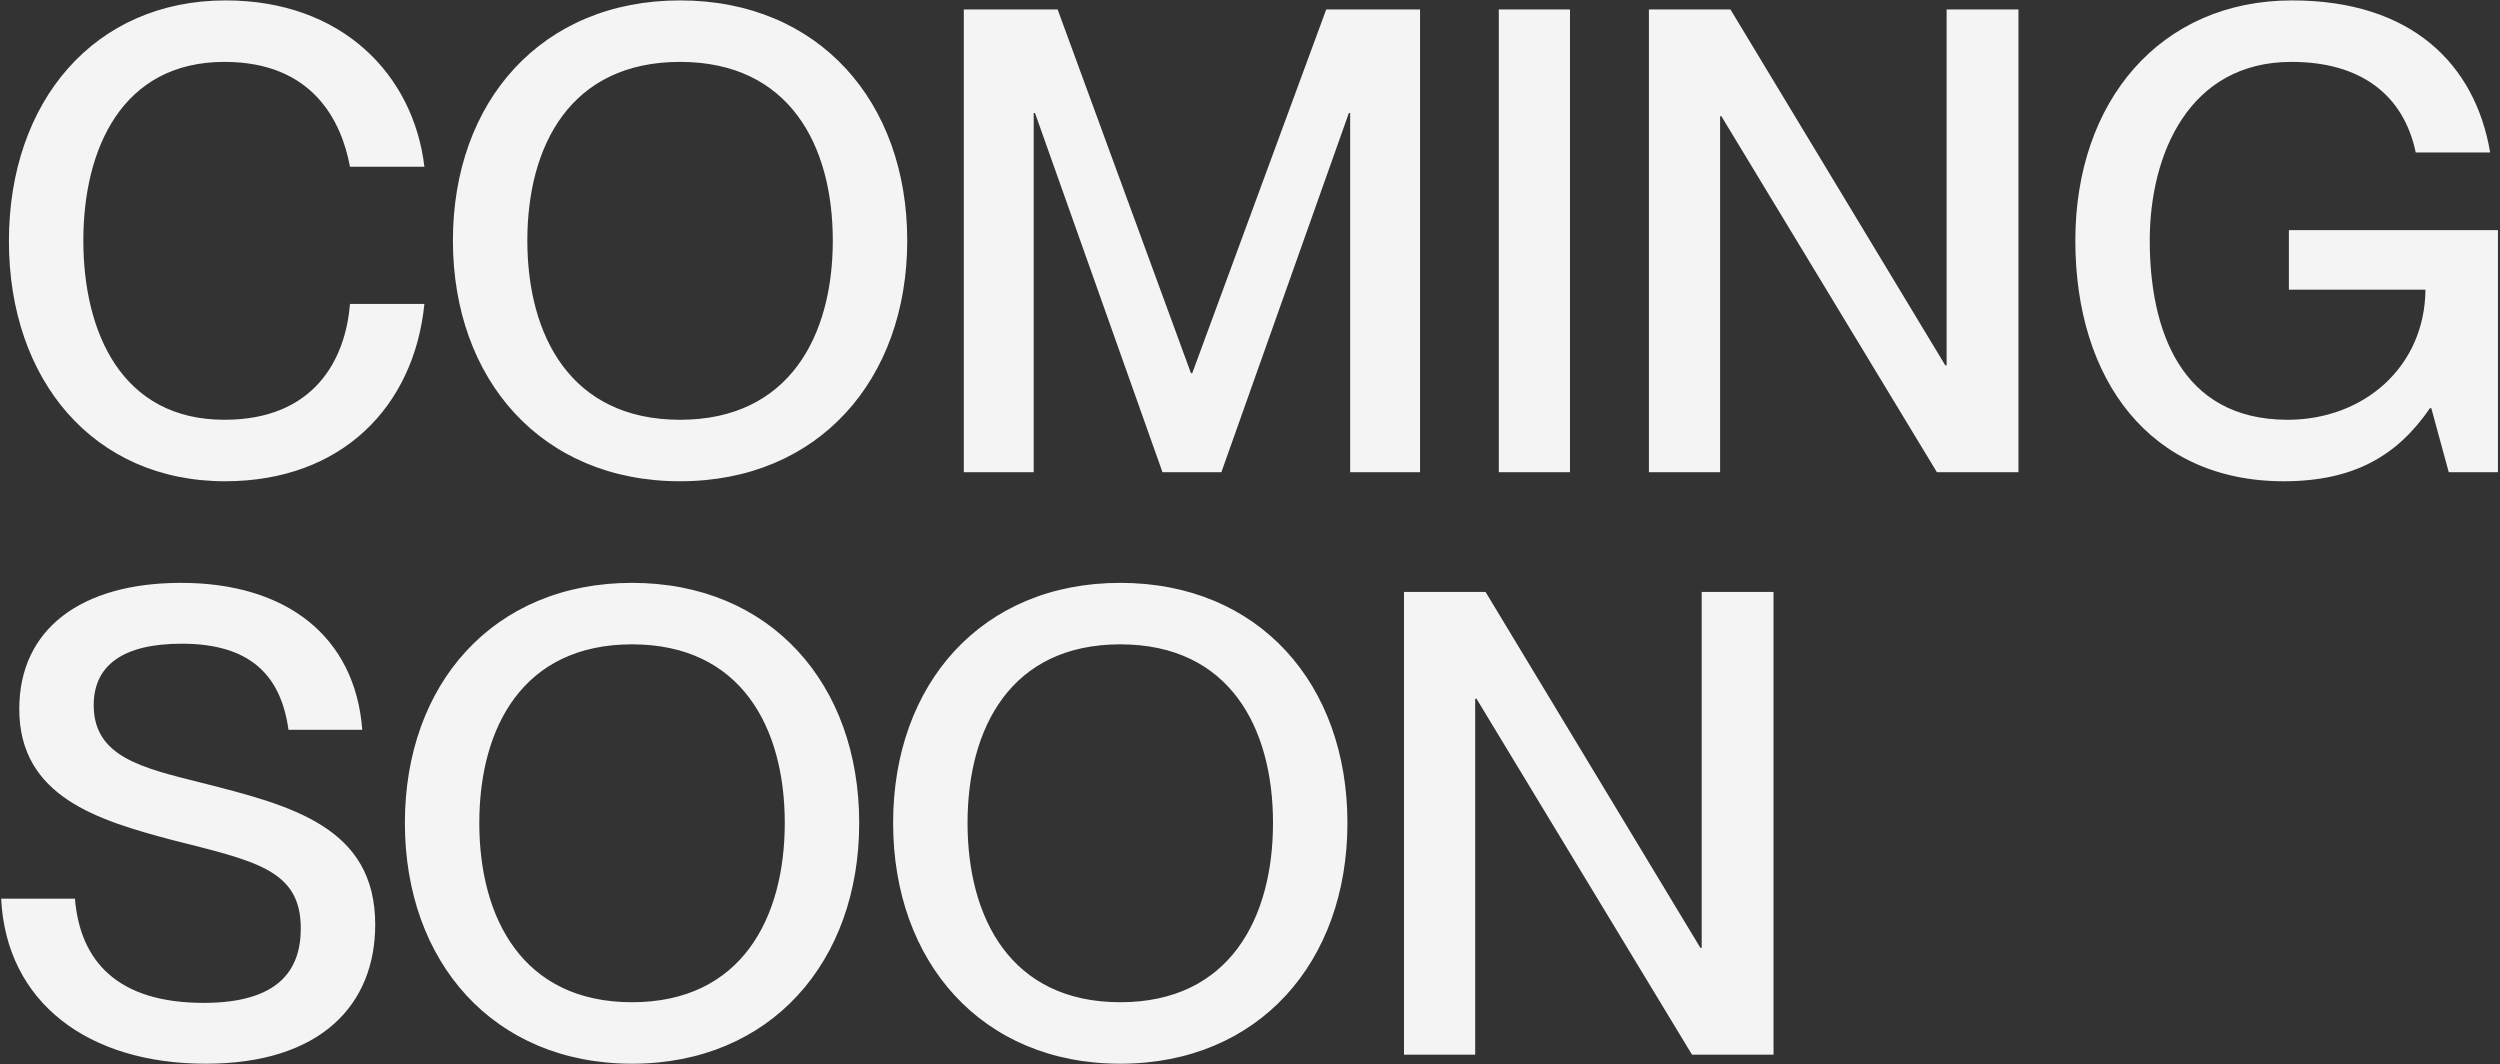 <svg width="1043" height="444" viewBox="0 0 1043 444" fill="none" xmlns="http://www.w3.org/2000/svg">
<rect x="0" y="0" width="1043" height="444" fill="#333333" stroke="none"/>
<path d="M93.9 200.78C39.09 200.78 3.72 158.66 3.72 100.61C3.72 42.29 39.36 0.17 94.17 0.17C142.5 0.17 172.47 30.95 177.06 69.56H146.01C142.5 50.66 130.62 25.82 93.63 25.82C50.97 25.82 34.77 62 34.77 100.34C34.77 138.95 50.97 175.13 93.63 175.13C130.89 175.13 144.12 150.29 146.01 126.8H177.06C172.74 169.73 142.5 200.78 93.9 200.78ZM283.725 200.78C225.945 200.78 188.955 158.39 188.955 100.34C188.955 42.29 225.945 0.17 283.725 0.17C341.505 0.17 378.495 42.29 378.495 100.34C378.495 158.39 341.505 200.78 283.725 200.78ZM283.725 175.13C329.355 175.13 347.445 140.03 347.445 100.34C347.445 60.65 329.355 25.82 283.725 25.82C238.095 25.82 220.005 60.65 220.005 100.34C220.005 140.03 238.095 175.13 283.725 175.13ZM431.257 197H402.097V3.95H441.247L496.867 155.69H497.407L553.297 3.95H592.447V197H563.287V47.15H562.747L509.557 197H484.987L431.797 47.15H431.257V197ZM655 197H625.3V3.95H655V197ZM717.627 197H687.927V3.95H721.947L811.587 152.45H812.127V3.95H842.097V197H808.077L718.167 48.5H717.627V197ZM952.768 200.78C897.148 200.78 865.828 158.66 865.828 100.34C865.828 42.29 901.198 0.17 956.278 0.17C1006.23 0.17 1032.69 26.9 1038.9 63.62H1007.85C1002.72 39.32 984.628 25.82 956.008 25.82C913.348 25.82 896.878 64.16 896.878 100.34C896.878 136.79 909.298 175.13 954.388 175.13C986.248 175.13 1011.63 152.99 1011.9 120.86H954.928V96.02H1042.14V197H1021.62L1014.33 170.27H1013.79C1000.29 189.98 982.198 200.78 952.768 200.78ZM85.8 443.78C36.93 443.78 2.64 418.4 0.48 374.93H31.26C33.42 400.85 48.81 418.4 84.99 418.4C116.04 418.4 125.49 404.9 125.49 387.35C125.49 362.78 106.59 359.27 71.49 350.36C41.25 342.26 8.04 332.54 8.04 295.82C8.04 262.34 33.96 243.17 75.54 243.17C119.55 243.17 148.17 265.58 151.14 304.46H120.36C117.12 281.24 103.89 268.55 75.81 268.55C51.51 268.55 39.09 277.46 39.09 294.2C39.09 315.8 59.34 320.39 84.18 326.6C121.44 336.05 156.54 344.96 156.54 385.73C156.54 418.94 134.13 443.78 85.8 443.78ZM263.686 443.78C205.906 443.78 168.916 401.39 168.916 343.34C168.916 285.29 205.906 243.17 263.686 243.17C321.466 243.17 358.456 285.29 358.456 343.34C358.456 401.39 321.466 443.78 263.686 443.78ZM263.686 418.13C309.316 418.13 327.406 383.03 327.406 343.34C327.406 303.65 309.316 268.82 263.686 268.82C218.056 268.82 199.966 303.65 199.966 343.34C199.966 383.03 218.056 418.13 263.686 418.13ZM467.378 443.78C409.598 443.78 372.608 401.39 372.608 343.34C372.608 285.29 409.598 243.17 467.378 243.17C525.158 243.17 562.148 285.29 562.148 343.34C562.148 401.39 525.158 443.78 467.378 443.78ZM467.378 418.13C513.008 418.13 531.098 383.03 531.098 343.34C531.098 303.65 513.008 268.82 467.378 268.82C421.748 268.82 403.658 303.65 403.658 343.34C403.658 383.03 421.748 418.13 467.378 418.13ZM615.449 440H585.749V246.95H619.769L709.409 395.45H709.949V246.95H739.919V440H705.899L615.989 291.5H615.449V440Z" fill="#F4F4F4"/>
</svg>
